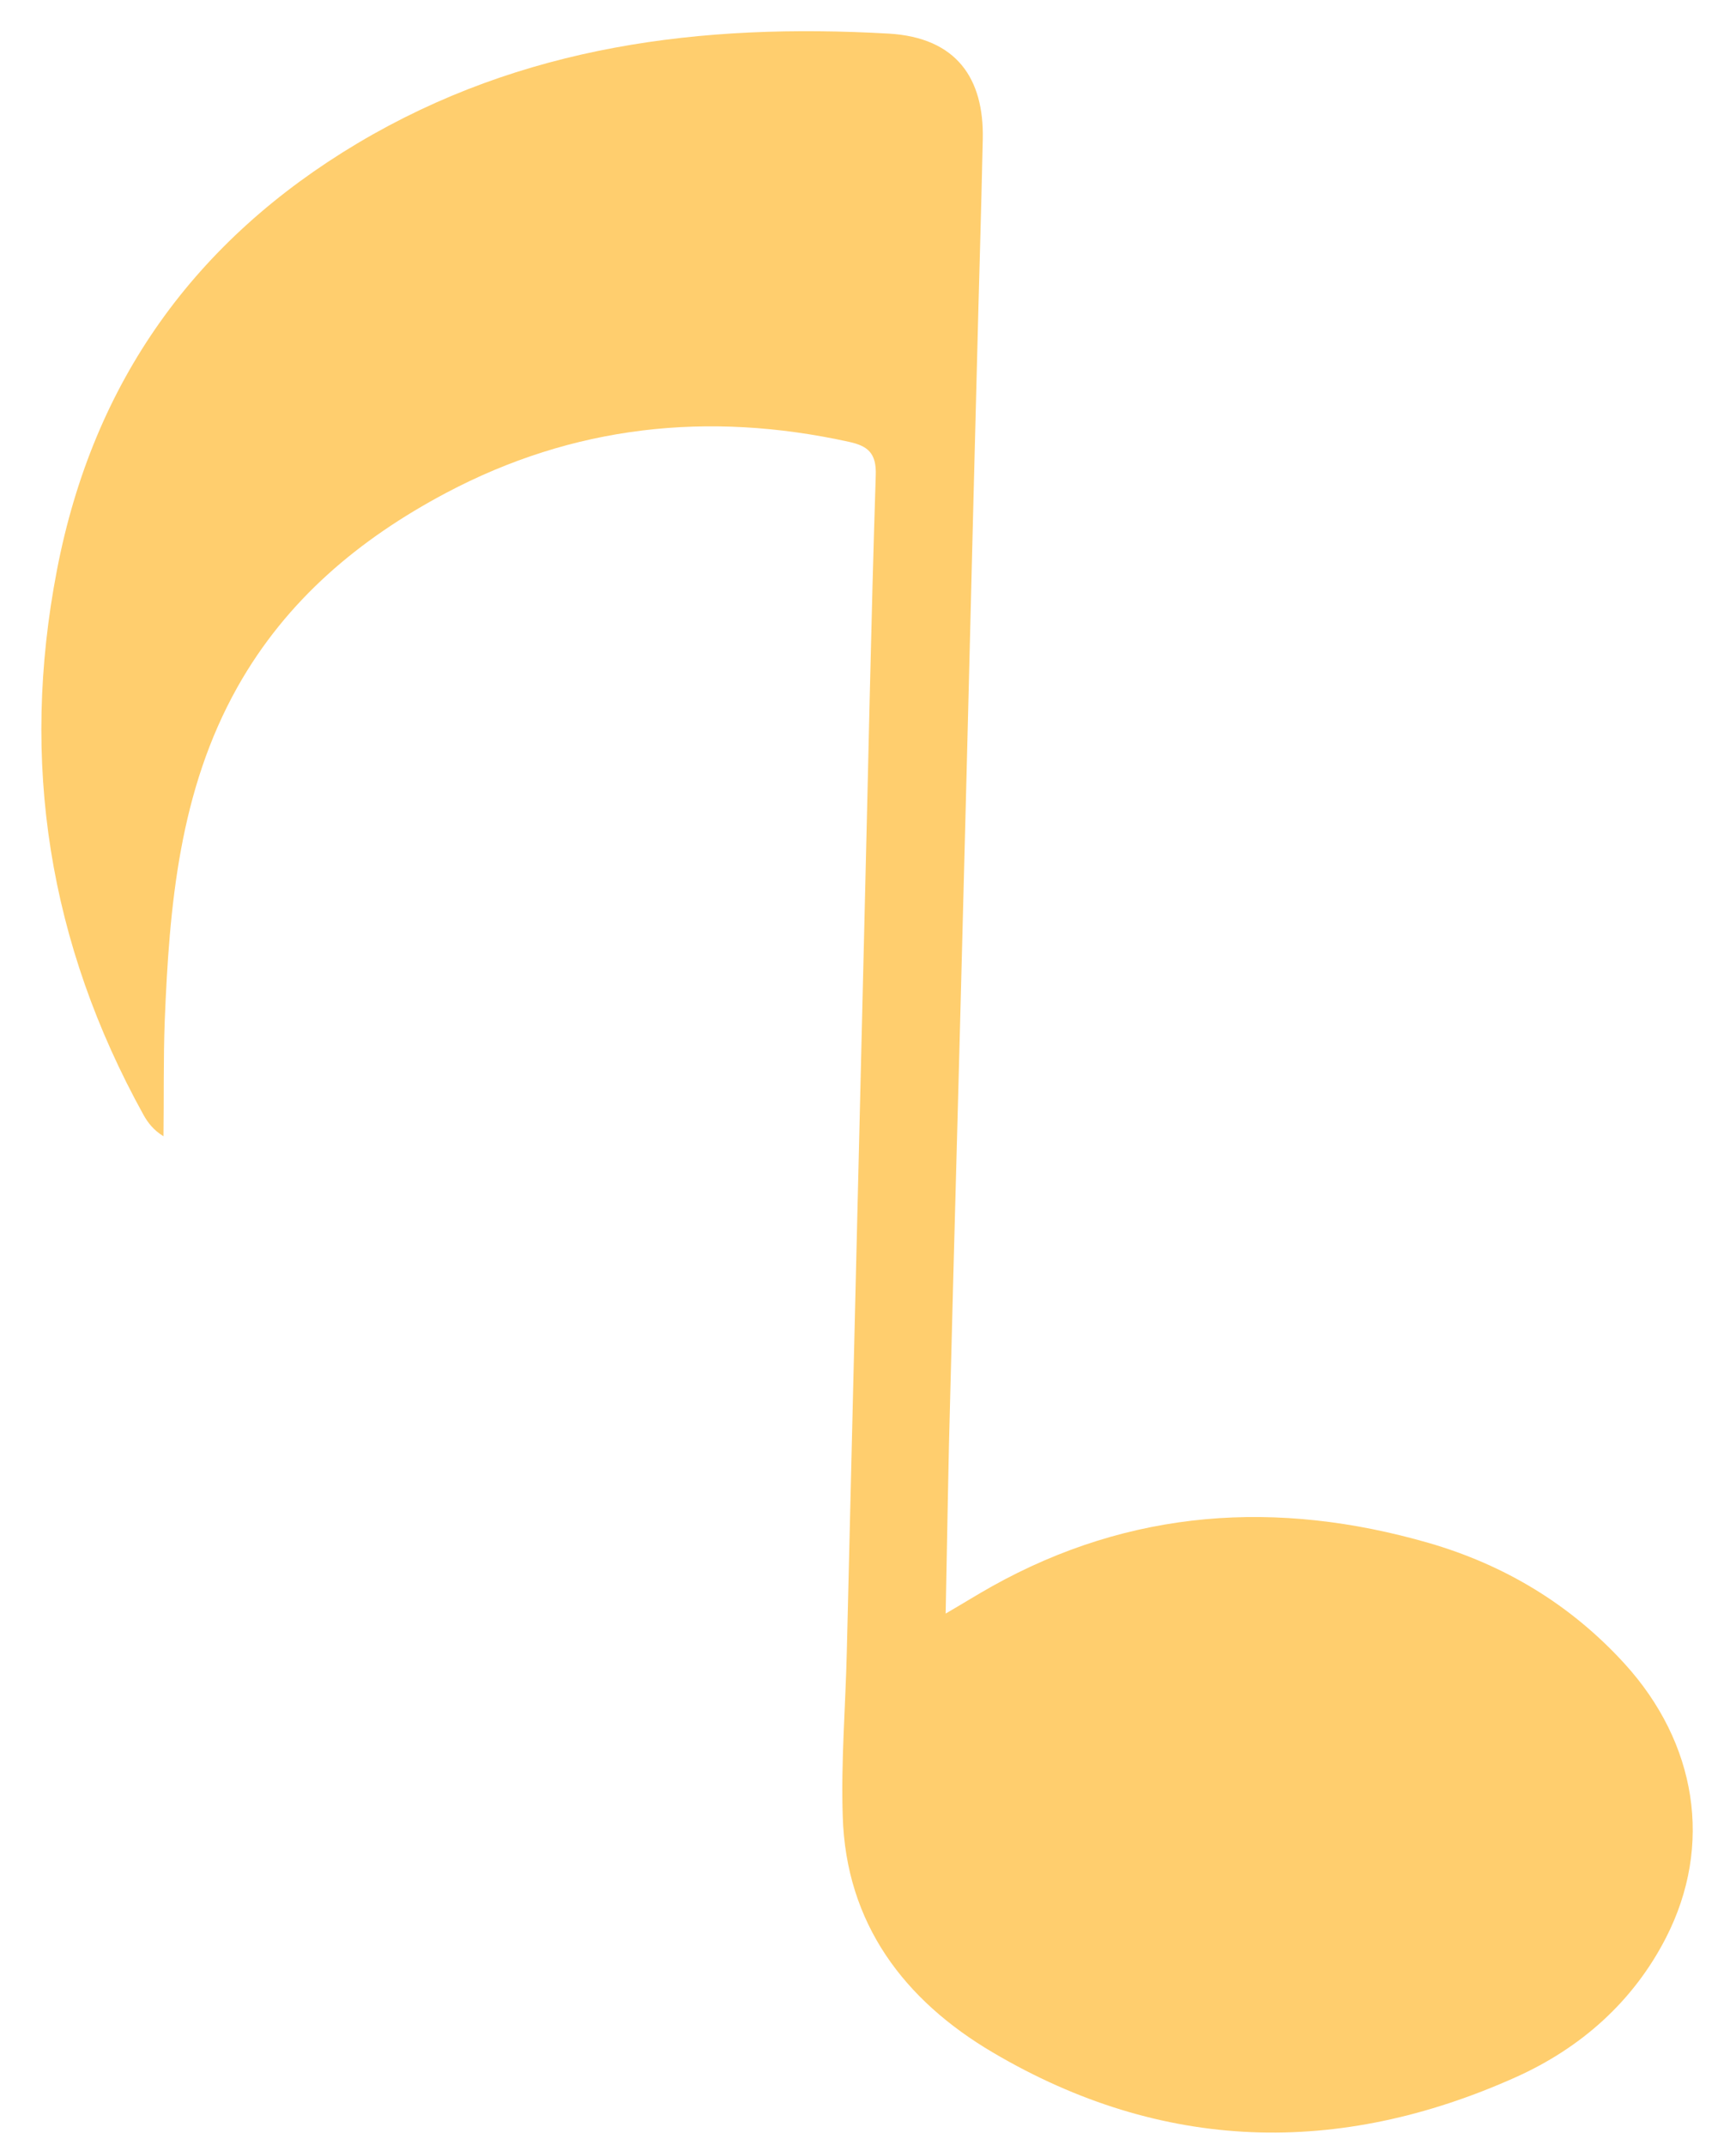 <svg width="34" height="42" viewBox="0 0 34 42" fill="none" xmlns="http://www.w3.org/2000/svg">
<path d="M18.521 31.594C18.553 30.052 18.572 28.639 18.613 27.226C18.692 24.096 18.782 20.968 18.861 17.838C18.956 14.252 19.041 10.669 19.135 7.084C19.171 5.628 19.217 4.17 19.248 2.716C19.271 1.546 18.744 0.736 17.405 0.658C13.734 0.45 10.226 0.888 7.006 2.803C3.816 4.705 1.827 7.469 1.116 11.158C0.39 14.921 0.956 18.474 2.811 21.829C2.897 21.983 3.006 22.125 3.202 22.247C3.212 21.494 3.199 20.741 3.226 19.995C3.317 17.727 3.51 15.483 4.653 13.448C5.615 11.74 7.041 10.552 8.73 9.654C11.228 8.33 13.866 8.045 16.624 8.65C16.994 8.73 17.167 8.869 17.152 9.302C17.058 12.213 17.003 15.125 16.93 18.036C16.815 22.802 16.701 27.572 16.585 32.338C16.56 33.41 16.47 34.481 16.505 35.555C16.566 37.667 17.716 39.167 19.446 40.186C22.764 42.142 26.218 42.228 29.694 40.666C30.955 40.099 31.985 39.195 32.629 37.938C33.556 36.129 33.231 34.128 31.821 32.577C30.762 31.414 29.461 30.636 27.974 30.207C25.017 29.356 22.144 29.54 19.419 31.064C19.148 31.216 18.88 31.383 18.516 31.595L18.521 31.594Z" fill="#FFCE6E"/>
</svg>
